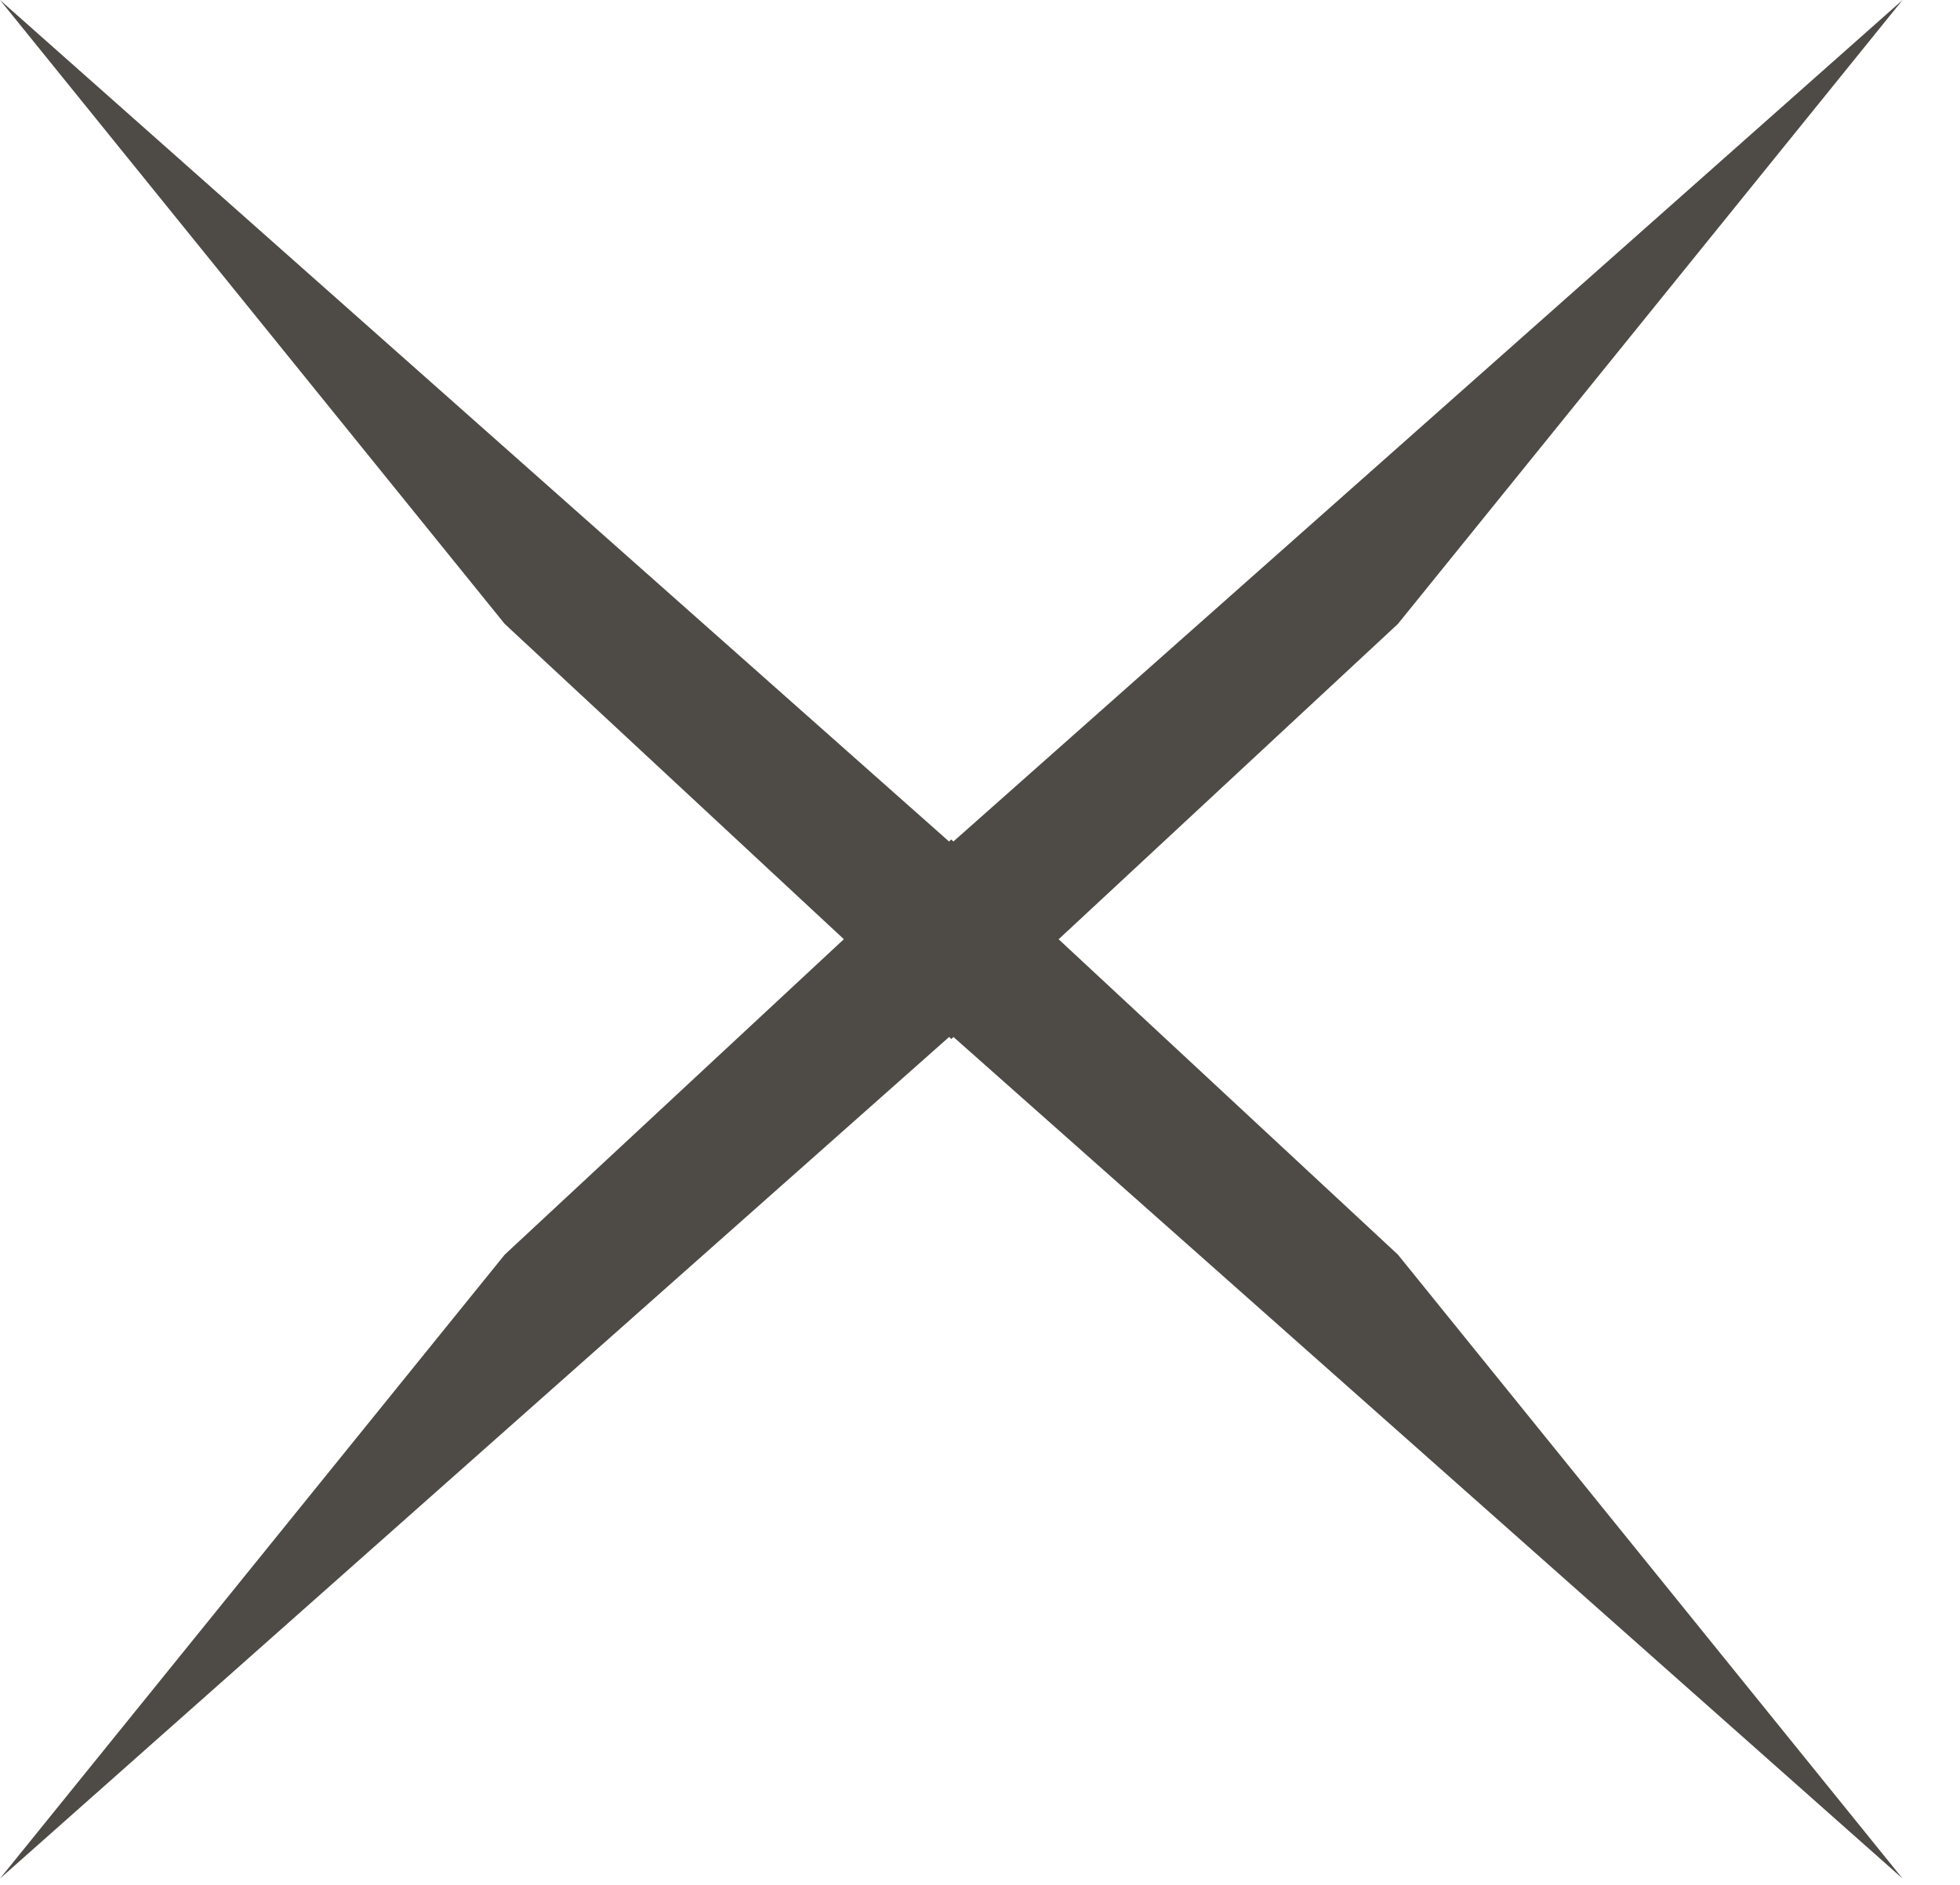 <?xml version="1.0" encoding="UTF-8"?>
<svg width="26px" height="25px" viewBox="0 0 26 25" version="1.1" xmlns="http://www.w3.org/2000/svg" xmlns:xlink="http://www.w3.org/1999/xlink">
    <!-- Generator: Sketch Beta 58 (84433) - https://sketch.com -->
    <title>ico / cross</title>
    <desc>Created with Sketch Beta.</desc>
    <g id="UI-Style-Guide" stroke="none" stroke-width="1" fill="none" fill-rule="evenodd">
        <g id="Desktop-HD" transform="translate(-1127, -312)" fill="#4E4B46">
            <g id="Icon-default" transform="translate(63, 226)">
                <g id="GDS/Icon" transform="translate(0, 37)">
                    <g id="ico-/-cross">
                        <g transform="translate(1064, 49)">
                            <path d="M25.238,9.31814268e-11 L18.544,8.275 L14.043,12.458 L18.544,16.641 L25.238,24.916 L12.648,13.754 L12.62,13.781 L12.59,13.754 L-3.89263732e-10,24.916 L6.695,16.641 L11.194,12.457 L6.695,8.275 L-2.12342142e-11,4.28304059e-11 L12.589,11.161 L12.618,11.134 L12.647,11.161 L25.238,9.31814268e-11 Z" id="Combined-Shape"></path>
                        </g>
                    </g>
                </g>
            </g>
        </g>
    </g>
</svg>
